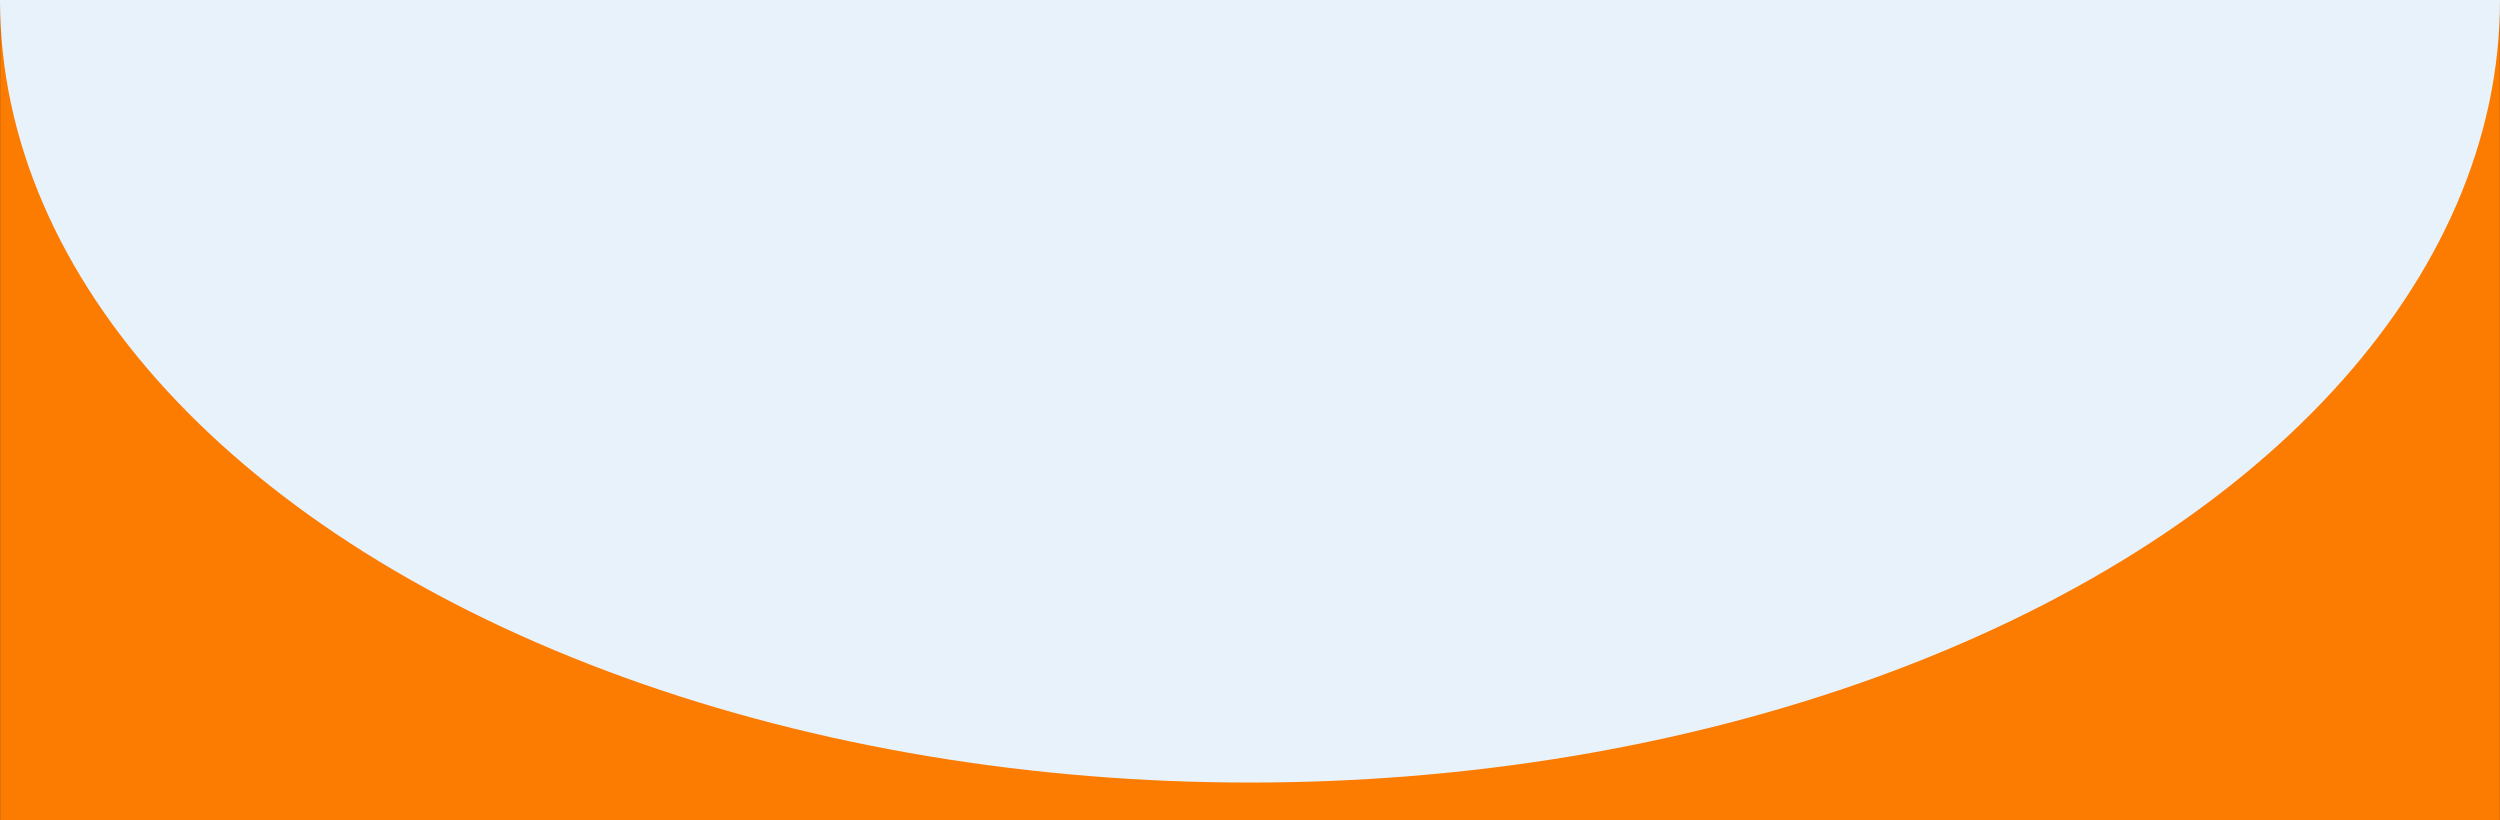 <?xml version="1.0" encoding="UTF-8"?> <svg xmlns="http://www.w3.org/2000/svg" width="1920" height="630" viewBox="0 0 1920 630" fill="none"><rect x="0" y="0" width="1920" height="630" fill="#333333" stroke="none"/><g clip-path="url(#clip0_22_6882)"><g clip-path="url(#clip1_22_6882)"><mask id="mask0_22_6882" style="mask-type:alpha" maskUnits="userSpaceOnUse" x="0" y="0" width="1920" height="3671"><rect width="1920" height="3671" fill="#FC7B01"></rect></mask><g mask="url(#mask0_22_6882)"><rect y="-88" width="1920" height="718" fill="#FC7B01"></rect></g><ellipse cx="960" rx="960" ry="601" fill="#E8F2FA"></ellipse></g></g><defs><clipPath id="clip0_22_6882"><rect width="1920" height="630" fill="white"></rect></clipPath><clipPath id="clip1_22_6882"><rect width="1920" height="1231" fill="white" transform="translate(0 -601)"></rect></clipPath></defs></svg> 